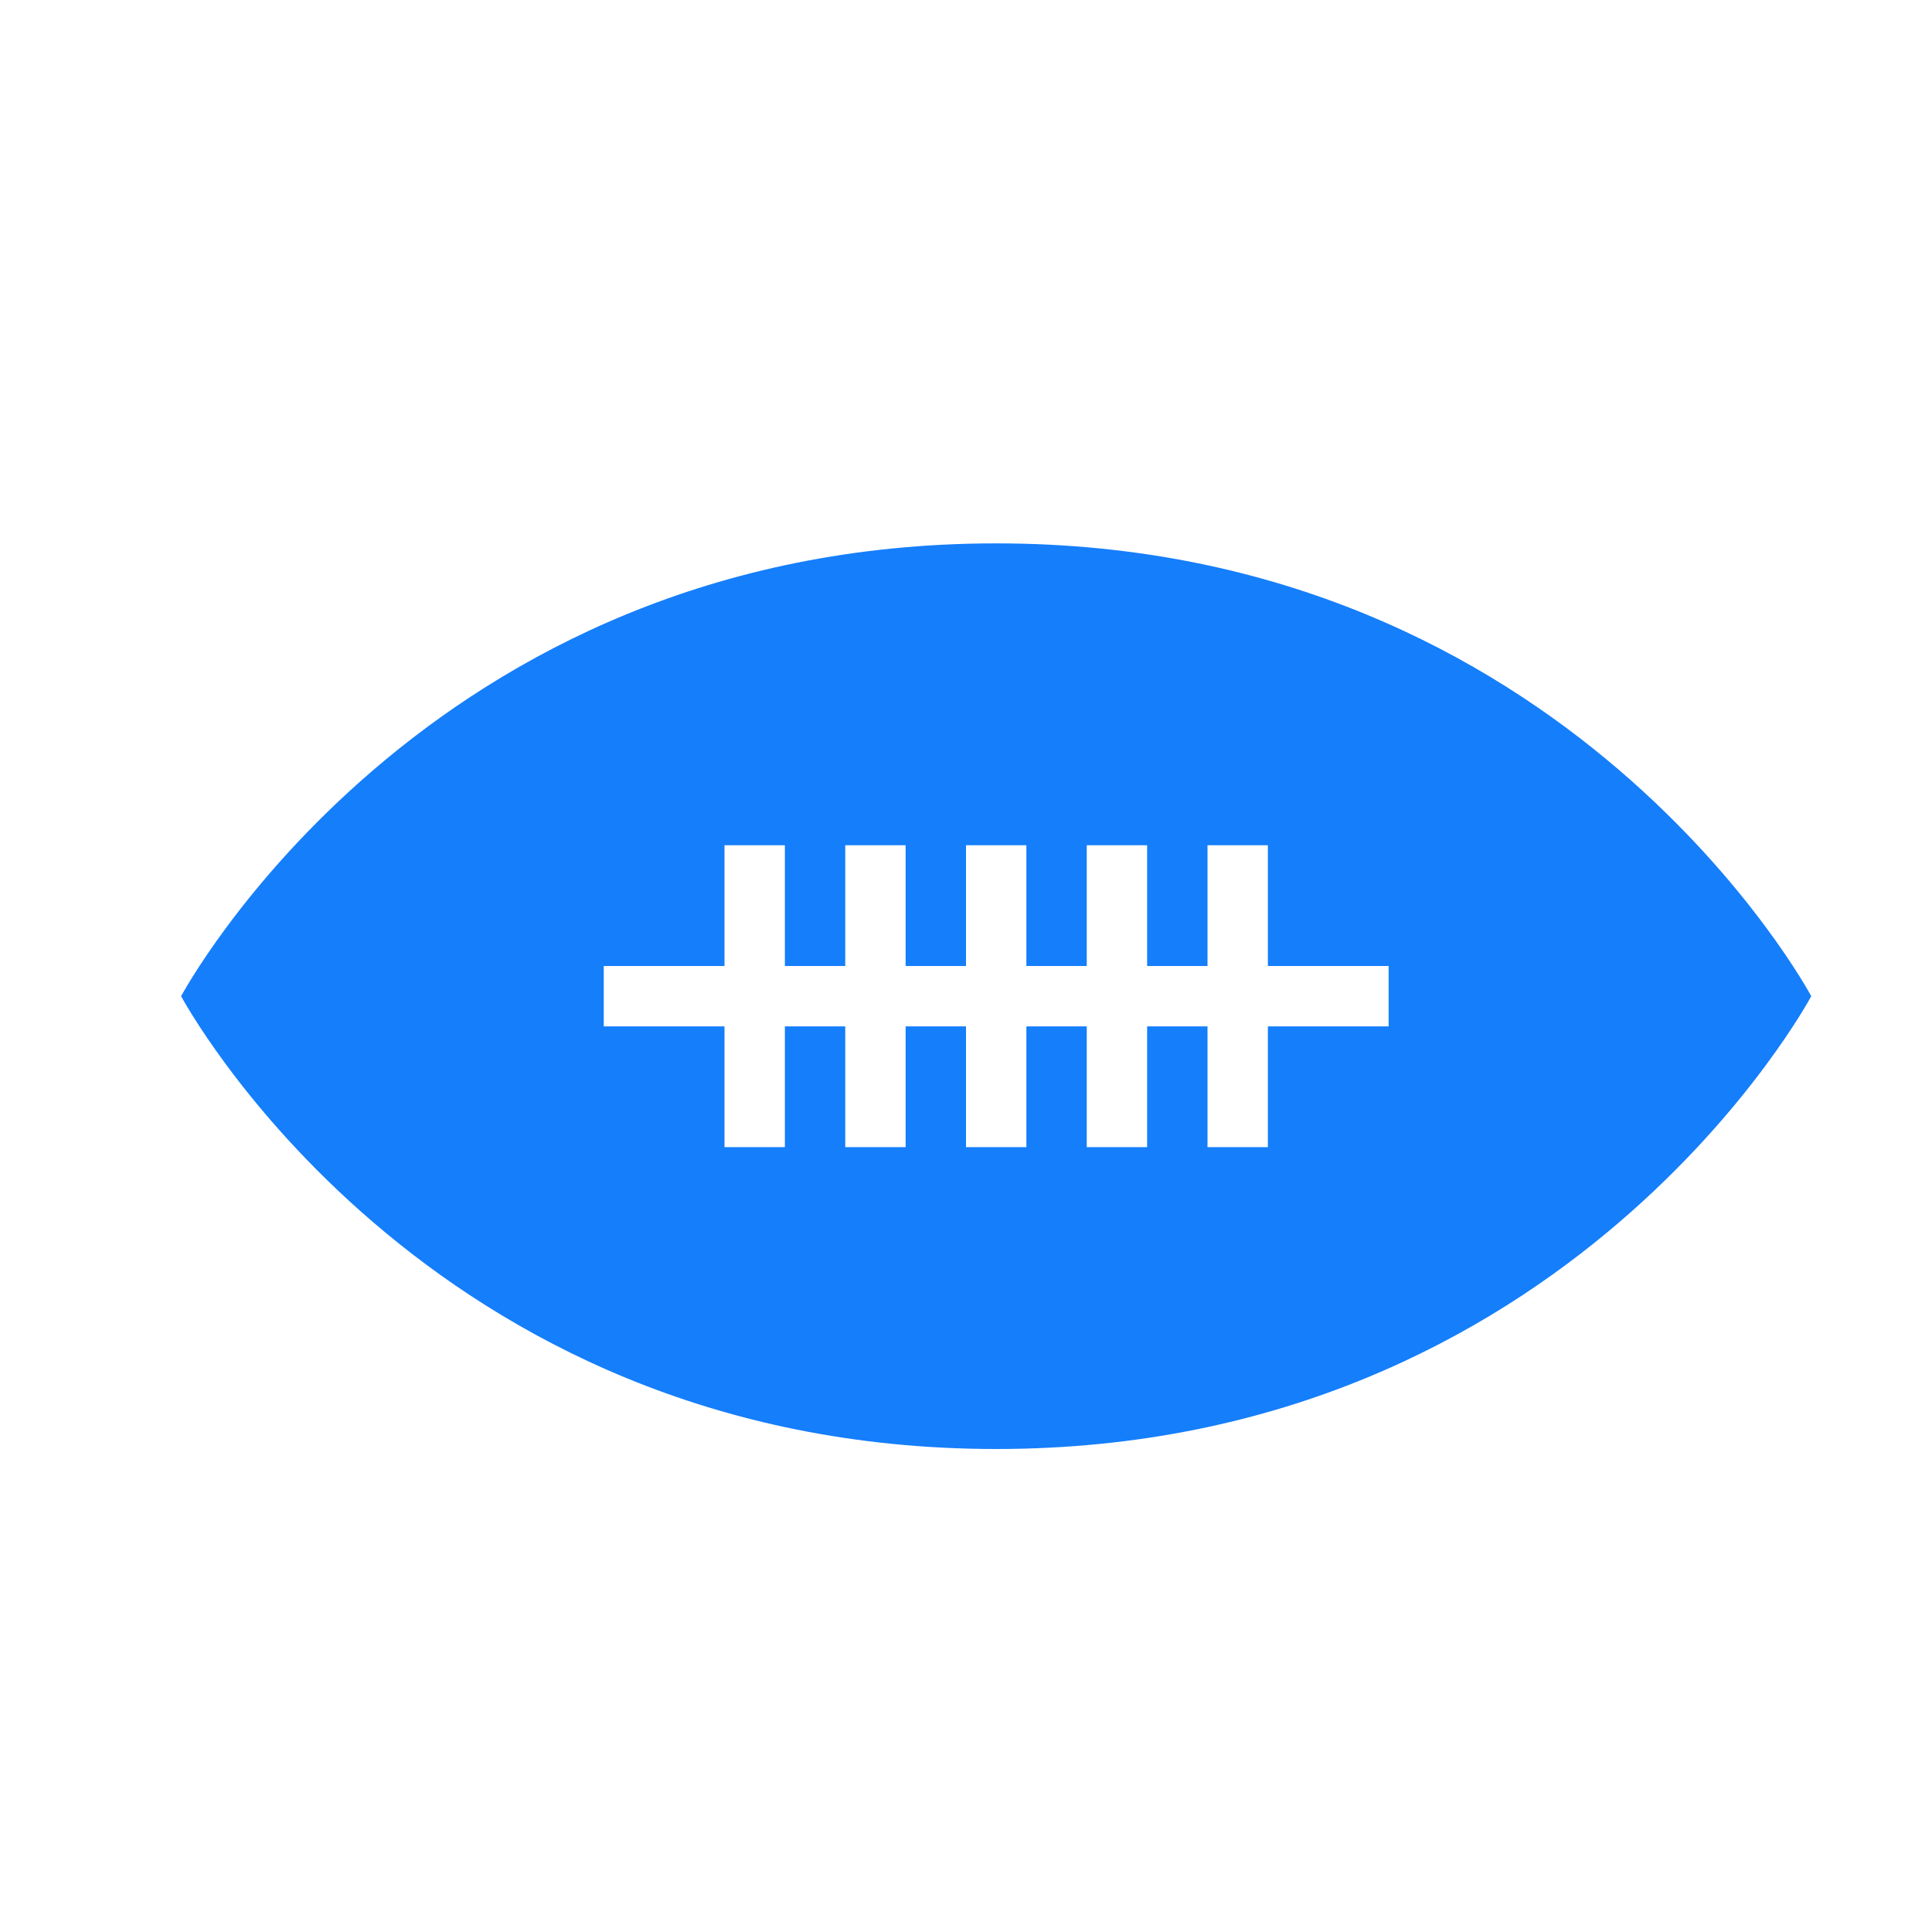 <?xml version="1.0" ?><svg height="32px" version="1.1" viewBox="0 0 32 32" width="32px" xmlns="http://www.w3.org/2000/svg" xmlns:sketch="http://www.bohemiancoding.com/sketch/ns" xmlns:xlink="http://www.w3.org/1999/xlink"><title/><desc/><defs/><g fill="none" fill-rule="evenodd" id="Page-1" stroke="none" stroke-width="1"><g fill="#157EFB" id="icon-9-football"><path d="M20,17 L19,17 L19,19 L18,19 L18,17 L17,17 L17,19 L16,19 L16,17 L15,17 L15,19 L14,19 L14,17 L13,17 L13,19 L12,19 L12,17 L10,17 L10,16 L12,16 L12,14 L13,14 L13,16 L14,16 L14,16 L14,14 L15,14 L15,16 L16,16 L16,14 L17,14 L17,16 L18,16 L18,14 L19,14 L19,16 L20,16 L20,14 L21,14 L21,16 L23,16 L23,17 L21,17 L21,19 L20,19 L20,17 L20,17 Z M16.5,9 C7,9 3,16.5 3,16.5 C3,16.5 7,24 16.5,24 C26,24 30,16.5 30,16.5 C30,16.5 26,9 16.5,9 L16.5,9 Z" id="football"/></g></g></svg>